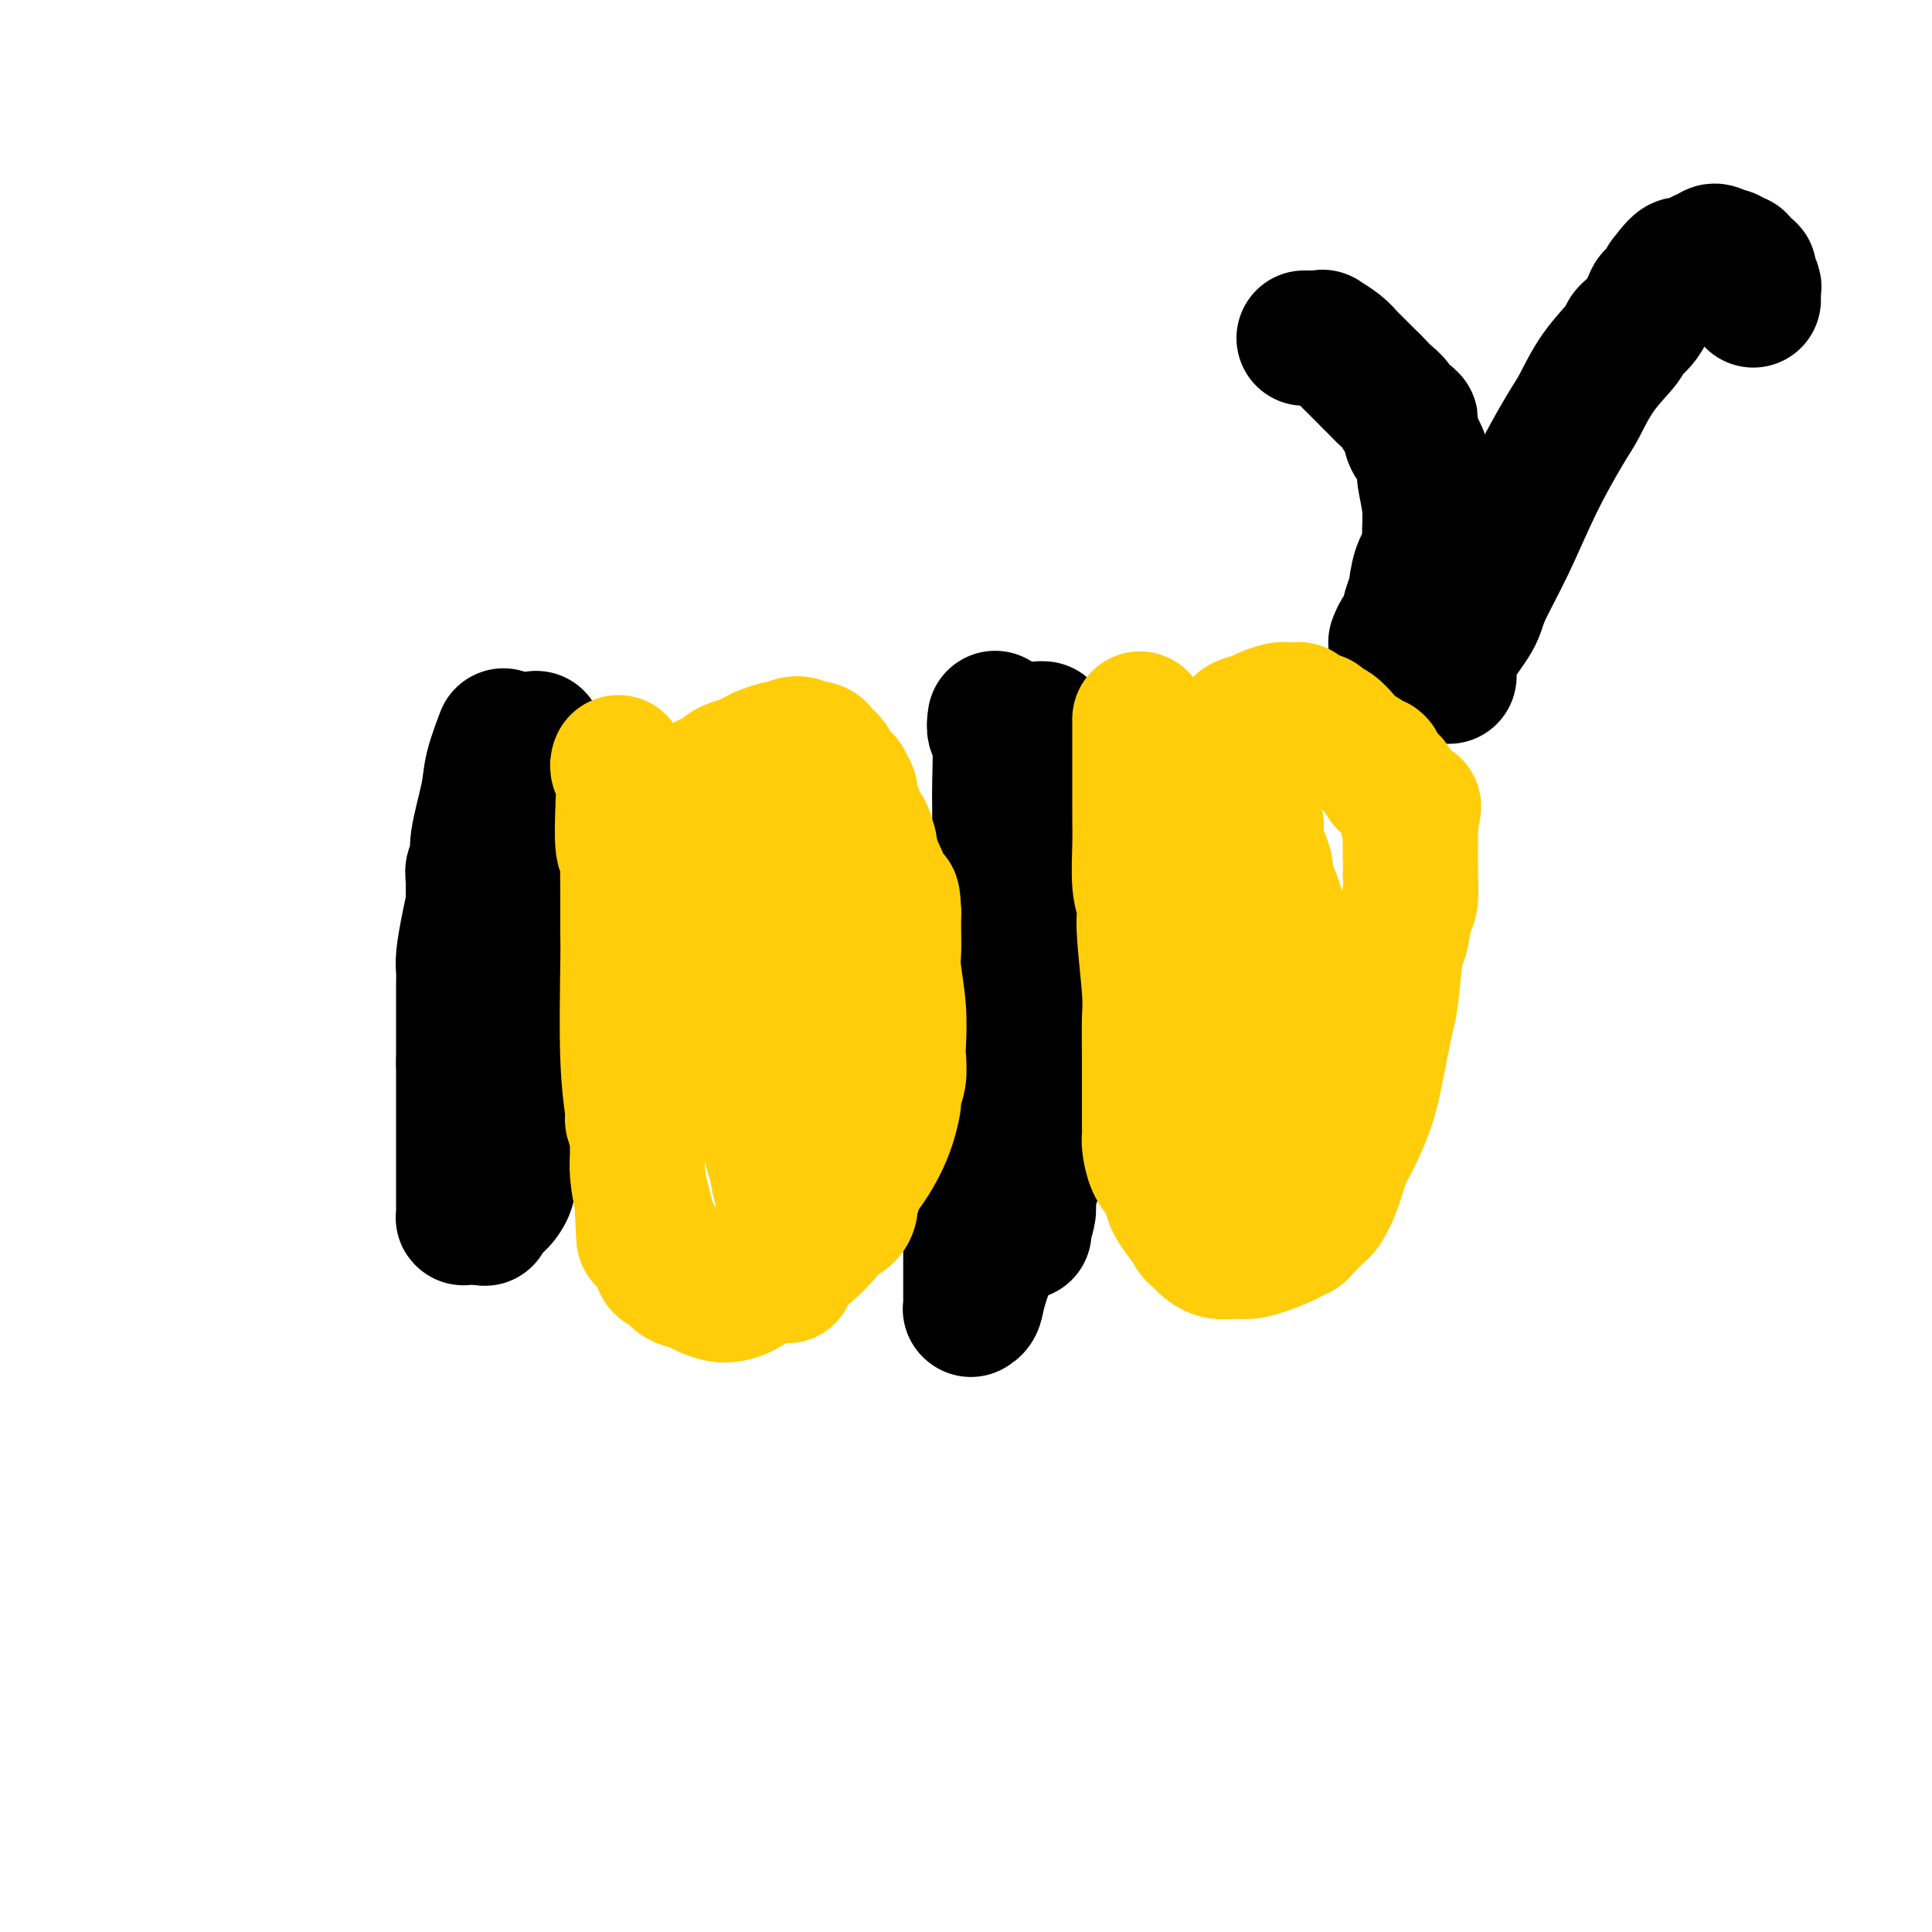 <svg viewBox='0 0 400 400' version='1.1' xmlns='http://www.w3.org/2000/svg' xmlns:xlink='http://www.w3.org/1999/xlink'><g fill='none' stroke='#000000' stroke-width='28' stroke-linecap='round' stroke-linejoin='round'><path d='M104,153c0.213,-0.563 0.426,-1.126 0,0c-0.426,1.126 -1.491,3.940 -2,6c-0.509,2.060 -0.462,3.366 -1,6c-0.538,2.634 -1.661,6.597 -2,9c-0.339,2.403 0.106,3.247 0,4c-0.106,0.753 -0.763,1.417 -1,2c-0.237,0.583 -0.053,1.087 0,2c0.053,0.913 -0.024,2.236 0,3c0.024,0.764 0.150,0.969 0,2c-0.150,1.031 -0.576,2.886 -1,5c-0.424,2.114 -0.846,4.485 -1,6c-0.154,1.515 -0.041,2.173 0,3c0.041,0.827 0.011,1.824 0,3c-0.011,1.176 -0.003,2.531 0,4c0.003,1.469 0.001,3.054 0,4c-0.001,0.946 -0.000,1.255 0,2c0.000,0.745 0.000,1.927 0,3c-0.000,1.073 -0.000,2.036 0,3'/><path d='M96,220c0.000,3.932 0.000,2.763 0,3c-0.000,0.237 -0.000,1.880 0,3c0.000,1.120 -0.000,1.718 0,3c0.000,1.282 0.000,3.247 0,4c-0.000,0.753 -0.000,0.292 0,1c0.000,0.708 0.000,2.585 0,3c-0.000,0.415 -0.000,-0.632 0,0c0.000,0.632 0.000,2.943 0,4c-0.000,1.057 -0.000,0.862 0,1c0.000,0.138 0.000,0.611 0,1c-0.000,0.389 -0.000,0.696 0,1c0.000,0.304 0.000,0.606 0,1c-0.000,0.394 -0.000,0.879 0,1c0.000,0.121 0.000,-0.121 0,0c-0.000,0.121 -0.000,0.607 0,1c0.000,0.393 0.000,0.694 0,1c-0.000,0.306 -0.000,0.617 0,1c0.000,0.383 0.000,0.839 0,1c-0.000,0.161 -0.000,0.028 0,0c0.000,-0.028 0.000,0.049 0,0c-0.000,-0.049 -0.001,-0.223 0,0c0.001,0.223 0.003,0.844 0,1c-0.003,0.156 -0.011,-0.154 0,0c0.011,0.154 0.041,0.773 0,1c-0.041,0.227 -0.152,0.061 0,0c0.152,-0.061 0.565,-0.016 1,0c0.435,0.016 0.890,0.004 1,0c0.110,-0.004 -0.124,-0.001 0,0c0.124,0.001 0.607,0.000 1,0c0.393,-0.000 0.697,-0.000 1,0'/><path d='M100,252c0.659,0.350 0.305,0.224 0,0c-0.305,-0.224 -0.562,-0.547 0,-1c0.562,-0.453 1.943,-1.034 3,-2c1.057,-0.966 1.788,-2.315 2,-3c0.212,-0.685 -0.097,-0.707 0,-1c0.097,-0.293 0.600,-0.858 1,-2c0.400,-1.142 0.699,-2.861 1,-4c0.301,-1.139 0.606,-1.697 1,-2c0.394,-0.303 0.876,-0.350 1,-1c0.124,-0.650 -0.111,-1.903 0,-3c0.111,-1.097 0.570,-2.039 1,-3c0.430,-0.961 0.833,-1.940 1,-3c0.167,-1.060 0.097,-2.202 0,-3c-0.097,-0.798 -0.222,-1.252 0,-2c0.222,-0.748 0.792,-1.791 1,-3c0.208,-1.209 0.056,-2.585 0,-4c-0.056,-1.415 -0.015,-2.868 0,-4c0.015,-1.132 0.004,-1.942 0,-3c-0.004,-1.058 -0.002,-2.364 0,-3c0.002,-0.636 0.004,-0.602 0,-1c-0.004,-0.398 -0.015,-1.230 0,-2c0.015,-0.770 0.057,-1.479 0,-2c-0.057,-0.521 -0.211,-0.854 0,-2c0.211,-1.146 0.789,-3.106 1,-5c0.211,-1.894 0.056,-3.721 0,-5c-0.056,-1.279 -0.014,-2.008 0,-3c0.014,-0.992 0.001,-2.246 0,-4c-0.001,-1.754 0.010,-4.006 0,-5c-0.010,-0.994 -0.041,-0.729 0,-1c0.041,-0.271 0.155,-1.077 0,-2c-0.155,-0.923 -0.577,-1.961 -1,-3'/><path d='M112,170c0.138,-9.509 -0.015,-4.783 0,-3c0.015,1.783 0.200,0.623 0,0c-0.200,-0.623 -0.786,-0.711 -1,-1c-0.214,-0.289 -0.057,-0.781 0,-1c0.057,-0.219 0.015,-0.164 0,0c-0.015,0.164 -0.004,0.438 0,0c0.004,-0.438 0.001,-1.588 0,-2c-0.001,-0.412 -0.000,-0.086 0,-1c0.000,-0.914 0.000,-3.067 0,-4c-0.000,-0.933 -0.000,-0.646 0,-1c0.000,-0.354 0.000,-1.349 0,-2c-0.000,-0.651 -0.000,-0.959 0,-1c0.000,-0.041 0.000,0.185 0,0c-0.000,-0.185 -0.000,-0.782 0,-1c0.000,-0.218 0.000,-0.059 0,0c-0.000,0.059 -0.000,0.016 0,0c0.000,-0.016 0.000,-0.004 0,0c-0.000,0.004 -0.000,0.001 0,0c0.000,-0.001 0.000,-0.001 0,0'/><path d='M206,149c0.030,-0.232 0.061,-0.464 0,0c-0.061,0.464 -0.212,1.625 0,2c0.212,0.375 0.789,-0.036 1,2c0.211,2.036 0.056,6.520 0,9c-0.056,2.480 -0.014,2.957 0,5c0.014,2.043 0.001,5.654 0,8c-0.001,2.346 0.010,3.428 0,4c-0.010,0.572 -0.040,0.635 0,2c0.040,1.365 0.151,4.034 0,7c-0.151,2.966 -0.565,6.229 -1,11c-0.435,4.771 -0.890,11.049 -1,14c-0.110,2.951 0.124,2.576 0,6c-0.124,3.424 -0.608,10.647 -1,14c-0.392,3.353 -0.693,2.837 -1,4c-0.307,1.163 -0.621,4.005 -1,6c-0.379,1.995 -0.823,3.141 -1,4c-0.177,0.859 -0.089,1.429 0,2'/><path d='M201,249c-0.928,9.993 -0.249,4.477 0,3c0.249,-1.477 0.067,1.085 0,3c-0.067,1.915 -0.018,3.181 0,4c0.018,0.819 0.005,1.189 0,2c-0.005,0.811 -0.001,2.064 0,3c0.001,0.936 0.000,1.556 0,2c-0.000,0.444 -0.000,0.711 0,1c0.000,0.289 0.000,0.600 0,1c-0.000,0.400 0.000,0.891 0,1c-0.000,0.109 -0.000,-0.163 0,0c0.000,0.163 0.000,0.762 0,1c-0.000,0.238 -0.001,0.117 0,0c0.001,-0.117 0.004,-0.229 0,0c-0.004,0.229 -0.014,0.797 0,1c0.014,0.203 0.052,0.039 0,0c-0.052,-0.039 -0.195,0.045 0,0c0.195,-0.045 0.727,-0.220 1,-1c0.273,-0.780 0.287,-2.164 2,-7c1.713,-4.836 5.123,-13.126 7,-18c1.877,-4.874 2.220,-6.334 3,-9c0.780,-2.666 1.998,-6.537 3,-10c1.002,-3.463 1.789,-6.517 2,-8c0.211,-1.483 -0.154,-1.396 0,-3c0.154,-1.604 0.826,-4.900 1,-8c0.174,-3.100 -0.149,-6.004 0,-8c0.149,-1.996 0.772,-3.085 1,-4c0.228,-0.915 0.061,-1.658 0,-2c-0.061,-0.342 -0.016,-0.284 0,-1c0.016,-0.716 0.005,-2.204 0,-3c-0.005,-0.796 -0.002,-0.898 0,-1'/><path d='M221,188c0.086,-5.364 -0.698,-3.772 -1,-4c-0.302,-0.228 -0.122,-2.274 0,-3c0.122,-0.726 0.187,-0.130 0,-1c-0.187,-0.870 -0.624,-3.206 -1,-5c-0.376,-1.794 -0.689,-3.046 -1,-4c-0.311,-0.954 -0.619,-1.610 -1,-3c-0.381,-1.390 -0.834,-3.515 -1,-5c-0.166,-1.485 -0.044,-2.332 0,-3c0.044,-0.668 0.012,-1.159 0,-2c-0.012,-0.841 -0.003,-2.033 0,-3c0.003,-0.967 0.001,-1.709 0,-2c-0.001,-0.291 -0.000,-0.129 0,0c0.000,0.129 0.000,0.227 0,0c-0.000,-0.227 0.000,-0.779 0,-1c-0.000,-0.221 -0.000,-0.112 0,0c0.000,0.112 0.001,0.226 0,0c-0.001,-0.226 -0.005,-0.794 0,-1c0.005,-0.206 0.017,-0.051 0,0c-0.017,0.051 -0.065,-0.002 0,0c0.065,0.002 0.243,0.059 0,0c-0.243,-0.059 -0.906,-0.233 -1,0c-0.094,0.233 0.381,0.873 0,1c-0.381,0.127 -1.619,-0.261 -2,1c-0.381,1.261 0.093,4.170 0,5c-0.093,0.830 -0.754,-0.418 -1,0c-0.246,0.418 -0.076,2.503 0,4c0.076,1.497 0.059,2.407 0,3c-0.059,0.593 -0.160,0.870 0,2c0.160,1.130 0.582,3.112 1,5c0.418,1.888 0.834,3.682 1,5c0.166,1.318 0.083,2.159 0,3'/><path d='M214,180c0.536,3.349 0.876,2.723 1,3c0.124,0.277 0.033,1.458 0,2c-0.033,0.542 -0.009,0.444 0,1c0.009,0.556 0.002,1.767 0,4c-0.002,2.233 -0.001,5.489 0,7c0.001,1.511 0.001,1.275 0,3c-0.001,1.725 -0.004,5.409 0,8c0.004,2.591 0.015,4.089 0,5c-0.015,0.911 -0.057,1.237 0,2c0.057,0.763 0.211,1.964 0,3c-0.211,1.036 -0.789,1.906 -1,3c-0.211,1.094 -0.057,2.412 0,3c0.057,0.588 0.015,0.447 0,1c-0.015,0.553 -0.004,1.801 0,3c0.004,1.199 0.001,2.348 0,3c-0.001,0.652 -0.000,0.806 0,1c0.000,0.194 0.000,0.430 0,1c-0.000,0.570 -0.000,1.476 0,2c0.000,0.524 0.000,0.665 0,1c-0.000,0.335 -0.000,0.863 0,1c0.000,0.137 0.000,-0.117 0,0c-0.000,0.117 -0.000,0.605 0,1c0.000,0.395 0.000,0.697 0,1c-0.000,0.303 -0.000,0.606 0,1c0.000,0.394 0.001,0.878 0,1c-0.001,0.122 -0.004,-0.118 0,0c0.004,0.118 0.015,0.592 0,1c-0.015,0.408 -0.056,0.748 0,1c0.056,0.252 0.207,0.414 0,1c-0.207,0.586 -0.774,1.596 -1,2c-0.226,0.404 -0.113,0.202 0,0'/><path d='M213,246c-0.171,10.167 -0.098,2.583 0,0c0.098,-2.583 0.223,-0.167 0,1c-0.223,1.167 -0.792,1.083 -1,1c-0.208,-0.083 -0.056,-0.167 0,0c0.056,0.167 0.015,0.584 0,1c-0.015,0.416 -0.004,0.830 0,1c0.004,0.170 0.001,0.097 0,0c-0.001,-0.097 -0.000,-0.219 0,0c0.000,0.219 0.000,0.777 0,1c-0.000,0.223 -0.000,0.111 0,0c0.000,-0.111 0.000,-0.222 0,0c-0.000,0.222 -0.000,0.778 0,1c0.000,0.222 0.000,0.111 0,0c-0.000,-0.111 -0.000,-0.222 0,0c0.000,0.222 0.000,0.778 0,1c-0.000,0.222 -0.000,0.111 0,0c0.000,-0.111 0.000,-0.222 0,0c-0.000,0.222 -0.000,0.778 0,1c0.000,0.222 0.000,0.112 0,0c-0.000,-0.112 -0.000,-0.226 0,0c0.000,0.226 0.000,0.792 0,1c-0.000,0.208 -0.000,0.060 0,0c0.000,-0.060 0.000,-0.030 0,0'/><path d='M289,133c0.333,-0.838 0.665,-1.676 1,-2c0.335,-0.324 0.672,-0.135 1,-1c0.328,-0.865 0.648,-2.785 1,-4c0.352,-1.215 0.736,-1.726 1,-3c0.264,-1.274 0.406,-3.311 1,-5c0.594,-1.689 1.638,-3.028 2,-4c0.362,-0.972 0.042,-1.576 0,-3c-0.042,-1.424 0.195,-3.668 0,-6c-0.195,-2.332 -0.822,-4.753 -1,-6c-0.178,-1.247 0.092,-1.319 0,-2c-0.092,-0.681 -0.546,-1.970 -1,-3c-0.454,-1.030 -0.908,-1.800 -1,-2c-0.092,-0.200 0.180,0.171 0,0c-0.180,-0.171 -0.810,-0.885 -1,-2c-0.190,-1.115 0.062,-2.631 0,-3c-0.062,-0.369 -0.436,0.409 -1,0c-0.564,-0.409 -1.316,-2.007 -2,-3c-0.684,-0.993 -1.300,-1.383 -2,-2c-0.700,-0.617 -1.486,-1.462 -2,-2c-0.514,-0.538 -0.757,-0.769 -1,-1'/><path d='M284,79c-1.293,-1.292 -0.526,-0.522 -1,-1c-0.474,-0.478 -2.189,-2.205 -3,-3c-0.811,-0.795 -0.717,-0.658 -1,-1c-0.283,-0.342 -0.941,-1.163 -2,-2c-1.059,-0.837 -2.519,-1.688 -3,-2c-0.481,-0.312 0.016,-0.084 0,0c-0.016,0.084 -0.544,0.022 -1,0c-0.456,-0.022 -0.840,-0.006 -1,0c-0.160,0.006 -0.094,0.002 0,0c0.094,-0.002 0.218,-0.000 0,0c-0.218,0.000 -0.777,0.000 -1,0c-0.223,-0.000 -0.111,-0.000 0,0c0.111,0.000 0.222,0.000 0,0c-0.222,-0.000 -0.778,-0.000 -1,0c-0.222,0.000 -0.111,0.000 0,0'/><path d='M300,140c0.000,-0.719 0.000,-1.438 0,-2c-0.000,-0.562 -0.000,-0.967 0,-1c0.000,-0.033 0.000,0.307 0,0c-0.000,-0.307 -0.001,-1.262 1,-3c1.001,-1.738 3.003,-4.258 4,-6c0.997,-1.742 0.990,-2.707 2,-5c1.010,-2.293 3.037,-5.913 5,-10c1.963,-4.087 3.861,-8.639 6,-13c2.139,-4.361 4.518,-8.529 6,-11c1.482,-2.471 2.067,-3.244 3,-5c0.933,-1.756 2.215,-4.496 4,-7c1.785,-2.504 4.074,-4.774 5,-6c0.926,-1.226 0.488,-1.409 1,-2c0.512,-0.591 1.972,-1.591 3,-3c1.028,-1.409 1.623,-3.225 2,-4c0.377,-0.775 0.536,-0.507 1,-1c0.464,-0.493 1.232,-1.746 2,-3'/><path d='M345,58c3.892,-5.200 3.123,-2.698 3,-2c-0.123,0.698 0.400,-0.406 1,-1c0.600,-0.594 1.278,-0.677 2,-1c0.722,-0.323 1.489,-0.886 2,-1c0.511,-0.114 0.766,0.222 1,0c0.234,-0.222 0.445,-1.003 1,-1c0.555,0.003 1.453,0.788 2,1c0.547,0.212 0.743,-0.150 1,0c0.257,0.150 0.576,0.813 1,1c0.424,0.187 0.955,-0.101 1,0c0.045,0.101 -0.394,0.590 0,1c0.394,0.410 1.622,0.741 2,1c0.378,0.259 -0.095,0.447 0,1c0.095,0.553 0.757,1.473 1,2c0.243,0.527 0.065,0.663 0,1c-0.065,0.337 -0.017,0.875 0,1c0.017,0.125 0.005,-0.162 0,0c-0.005,0.162 -0.001,0.774 0,1c0.001,0.226 0.000,0.064 0,0c-0.000,-0.064 -0.000,-0.032 0,0'/></g>
<g fill='none' stroke='#FFCD0A' stroke-width='28' stroke-linecap='round' stroke-linejoin='round'><path d='M128,158c0.030,-0.085 0.060,-0.169 0,0c-0.060,0.169 -0.208,0.593 0,1c0.208,0.407 0.774,0.798 1,2c0.226,1.202 0.113,3.215 0,6c-0.113,2.785 -0.227,6.343 0,8c0.227,1.657 0.793,1.413 1,2c0.207,0.587 0.054,2.004 0,3c-0.054,0.996 -0.011,1.570 0,4c0.011,2.430 -0.012,6.715 0,9c0.012,2.285 0.060,2.569 0,7c-0.060,4.431 -0.226,13.008 0,19c0.226,5.992 0.845,9.400 1,11c0.155,1.600 -0.155,1.392 0,2c0.155,0.608 0.776,2.033 1,3c0.224,0.967 0.050,1.476 0,2c-0.050,0.524 0.025,1.064 0,2c-0.025,0.936 -0.150,2.267 0,4c0.150,1.733 0.575,3.866 1,6'/><path d='M133,249c0.730,14.148 0.055,4.017 0,1c-0.055,-3.017 0.511,1.079 1,3c0.489,1.921 0.900,1.666 1,2c0.100,0.334 -0.110,1.255 0,2c0.110,0.745 0.541,1.313 1,2c0.459,0.687 0.947,1.494 1,2c0.053,0.506 -0.330,0.713 0,1c0.330,0.287 1.372,0.654 2,1c0.628,0.346 0.844,0.671 1,1c0.156,0.329 0.254,0.663 1,1c0.746,0.337 2.140,0.678 3,1c0.860,0.322 1.186,0.626 2,1c0.814,0.374 2.118,0.819 3,1c0.882,0.181 1.344,0.097 2,0c0.656,-0.097 1.505,-0.207 3,-1c1.495,-0.793 3.634,-2.267 5,-3c1.366,-0.733 1.959,-0.724 4,-2c2.041,-1.276 5.532,-3.838 8,-7c2.468,-3.162 3.914,-6.926 5,-9c1.086,-2.074 1.811,-2.458 3,-4c1.189,-1.542 2.840,-4.241 4,-7c1.160,-2.759 1.827,-5.579 2,-7c0.173,-1.421 -0.149,-1.444 0,-2c0.149,-0.556 0.768,-1.647 1,-3c0.232,-1.353 0.076,-2.970 0,-4c-0.076,-1.030 -0.073,-1.475 0,-3c0.073,-1.525 0.216,-4.130 0,-7c-0.216,-2.870 -0.790,-6.007 -1,-8c-0.210,-1.993 -0.057,-2.844 0,-4c0.057,-1.156 0.016,-2.616 0,-4c-0.016,-1.384 -0.008,-2.692 0,-4'/><path d='M185,189c-0.194,-6.080 -0.678,-1.780 -1,-1c-0.322,0.780 -0.482,-1.960 -1,-4c-0.518,-2.040 -1.396,-3.381 -2,-5c-0.604,-1.619 -0.935,-3.517 -1,-4c-0.065,-0.483 0.136,0.448 0,0c-0.136,-0.448 -0.610,-2.274 -1,-3c-0.390,-0.726 -0.697,-0.351 -1,-1c-0.303,-0.649 -0.602,-2.320 -1,-3c-0.398,-0.680 -0.894,-0.367 -1,-1c-0.106,-0.633 0.179,-2.210 0,-3c-0.179,-0.790 -0.821,-0.793 -1,-1c-0.179,-0.207 0.107,-0.619 0,-1c-0.107,-0.381 -0.606,-0.732 -1,-1c-0.394,-0.268 -0.682,-0.454 -1,-1c-0.318,-0.546 -0.668,-1.453 -1,-2c-0.332,-0.547 -0.648,-0.734 -1,-1c-0.352,-0.266 -0.740,-0.612 -1,-1c-0.260,-0.388 -0.392,-0.818 -1,-1c-0.608,-0.182 -1.690,-0.117 -2,0c-0.310,0.117 0.154,0.284 0,0c-0.154,-0.284 -0.926,-1.019 -2,-1c-1.074,0.019 -2.451,0.792 -3,1c-0.549,0.208 -0.271,-0.151 -1,0c-0.729,0.151 -2.466,0.810 -3,1c-0.534,0.190 0.133,-0.090 0,0c-0.133,0.090 -1.068,0.549 -2,1c-0.932,0.451 -1.860,0.894 -2,1c-0.140,0.106 0.509,-0.126 0,0c-0.509,0.126 -2.175,0.611 -3,1c-0.825,0.389 -0.807,0.683 -1,1c-0.193,0.317 -0.596,0.659 -1,1'/><path d='M149,161c-2.188,1.147 -1.158,1.016 -1,1c0.158,-0.016 -0.555,0.084 -1,0c-0.445,-0.084 -0.620,-0.352 -1,0c-0.380,0.352 -0.963,1.324 -1,2c-0.037,0.676 0.472,1.055 0,2c-0.472,0.945 -1.926,2.457 -3,4c-1.074,1.543 -1.768,3.118 -2,4c-0.232,0.882 -0.001,1.070 0,2c0.001,0.930 -0.228,2.603 0,4c0.228,1.397 0.912,2.518 1,3c0.088,0.482 -0.422,0.323 0,2c0.422,1.677 1.775,5.189 3,8c1.225,2.811 2.321,4.920 4,9c1.679,4.080 3.940,10.131 5,13c1.060,2.869 0.917,2.558 2,5c1.083,2.442 3.390,7.638 5,11c1.610,3.362 2.523,4.890 3,6c0.477,1.110 0.519,1.803 1,3c0.481,1.197 1.401,2.898 2,4c0.599,1.102 0.878,1.606 1,2c0.122,0.394 0.088,0.679 0,1c-0.088,0.321 -0.231,0.677 0,1c0.231,0.323 0.835,0.611 1,1c0.165,0.389 -0.110,0.879 0,1c0.110,0.121 0.604,-0.125 1,0c0.396,0.125 0.693,0.623 1,1c0.307,0.377 0.624,0.634 1,1c0.376,0.366 0.812,0.840 1,1c0.188,0.160 0.127,0.005 0,0c-0.127,-0.005 -0.322,0.142 0,0c0.322,-0.142 1.161,-0.571 2,-1'/><path d='M174,252c1.405,-0.153 1.917,-1.535 2,-2c0.083,-0.465 -0.264,-0.013 0,-1c0.264,-0.987 1.139,-3.412 2,-7c0.861,-3.588 1.710,-8.339 2,-11c0.290,-2.661 0.022,-3.232 0,-5c-0.022,-1.768 0.202,-4.732 0,-7c-0.202,-2.268 -0.829,-3.838 -1,-5c-0.171,-1.162 0.114,-1.916 0,-3c-0.114,-1.084 -0.626,-2.499 -1,-4c-0.374,-1.501 -0.611,-3.088 -1,-5c-0.389,-1.912 -0.931,-4.150 -1,-5c-0.069,-0.850 0.335,-0.311 0,-1c-0.335,-0.689 -1.409,-2.605 -2,-4c-0.591,-1.395 -0.698,-2.269 -1,-3c-0.302,-0.731 -0.799,-1.319 -1,-2c-0.201,-0.681 -0.105,-1.454 0,-2c0.105,-0.546 0.220,-0.864 0,-1c-0.220,-0.136 -0.776,-0.089 -1,0c-0.224,0.089 -0.117,0.220 0,0c0.117,-0.220 0.244,-0.791 0,-1c-0.244,-0.209 -0.857,-0.057 -1,0c-0.143,0.057 0.186,0.019 0,0c-0.186,-0.019 -0.886,-0.019 -1,0c-0.114,0.019 0.359,0.058 0,0c-0.359,-0.058 -1.550,-0.212 -2,0c-0.450,0.212 -0.158,0.789 0,1c0.158,0.211 0.183,0.057 0,0c-0.183,-0.057 -0.575,-0.015 -1,0c-0.425,0.015 -0.884,0.004 -1,0c-0.116,-0.004 0.110,-0.001 0,0c-0.110,0.001 -0.555,0.001 -1,0'/><path d='M164,184c-1.461,-0.277 -1.113,-0.470 -1,-1c0.113,-0.530 -0.008,-1.396 0,-2c0.008,-0.604 0.147,-0.945 0,-1c-0.147,-0.055 -0.579,0.177 -1,0c-0.421,-0.177 -0.831,-0.765 -1,-1c-0.169,-0.235 -0.097,-0.119 0,0c0.097,0.119 0.218,0.242 0,0c-0.218,-0.242 -0.775,-0.849 -1,-1c-0.225,-0.151 -0.116,0.155 0,0c0.116,-0.155 0.241,-0.771 0,-1c-0.241,-0.229 -0.849,-0.073 -1,0c-0.151,0.073 0.153,0.061 0,0c-0.153,-0.061 -0.764,-0.173 -1,0c-0.236,0.173 -0.098,0.630 0,1c0.098,0.370 0.156,0.653 0,1c-0.156,0.347 -0.526,0.759 -1,2c-0.474,1.241 -1.051,3.310 -1,9c0.051,5.690 0.732,15.000 1,19c0.268,4.000 0.124,2.690 0,3c-0.124,0.310 -0.229,2.240 0,3c0.229,0.760 0.793,0.349 1,1c0.207,0.651 0.059,2.365 0,3c-0.059,0.635 -0.027,0.193 0,1c0.027,0.807 0.050,2.865 0,4c-0.050,1.135 -0.172,1.349 0,3c0.172,1.651 0.637,4.741 1,7c0.363,2.259 0.623,3.688 1,5c0.377,1.312 0.871,2.507 1,3c0.129,0.493 -0.106,0.284 0,1c0.106,0.716 0.553,2.358 1,4'/><path d='M162,247c0.774,5.987 0.207,4.953 0,5c-0.207,0.047 -0.056,1.174 0,2c0.056,0.826 0.015,1.350 0,2c-0.015,0.650 -0.005,1.426 0,2c0.005,0.574 0.005,0.945 0,1c-0.005,0.055 -0.015,-0.206 0,0c0.015,0.206 0.057,0.878 0,1c-0.057,0.122 -0.211,-0.307 0,0c0.211,0.307 0.789,1.349 1,2c0.211,0.651 0.057,0.910 0,1c-0.057,0.090 -0.015,0.010 0,0c0.015,-0.010 0.004,0.050 0,0c-0.004,-0.050 -0.001,-0.209 0,0c0.001,0.209 0.000,0.788 0,1c-0.000,0.212 -0.000,0.057 0,0c0.000,-0.057 0.000,-0.016 0,0c-0.000,0.016 -0.000,0.008 0,0'/><path d='M236,149c0.000,-0.123 0.000,-0.245 0,0c-0.000,0.245 -0.001,0.859 0,2c0.001,1.141 0.004,2.809 0,6c-0.004,3.191 -0.015,7.904 0,11c0.015,3.096 0.056,4.576 0,7c-0.056,2.424 -0.207,5.793 0,8c0.207,2.207 0.774,3.251 1,4c0.226,0.749 0.113,1.202 0,2c-0.113,0.798 -0.226,1.941 0,5c0.226,3.059 0.793,8.035 1,11c0.207,2.965 0.056,3.918 0,6c-0.056,2.082 -0.015,5.292 0,8c0.015,2.708 0.004,4.914 0,6c-0.004,1.086 -0.002,1.052 0,2c0.002,0.948 0.002,2.879 0,4c-0.002,1.121 -0.008,1.431 0,2c0.008,0.569 0.030,1.398 0,2c-0.030,0.602 -0.111,0.976 0,2c0.111,1.024 0.415,2.699 1,4c0.585,1.301 1.453,2.229 2,3c0.547,0.771 0.774,1.386 1,2'/><path d='M242,246c0.737,2.208 0.579,2.227 1,3c0.421,0.773 1.421,2.300 2,3c0.579,0.700 0.737,0.573 1,1c0.263,0.427 0.630,1.406 1,2c0.370,0.594 0.743,0.802 1,1c0.257,0.198 0.399,0.387 1,1c0.601,0.613 1.661,1.648 3,2c1.339,0.352 2.956,0.019 4,0c1.044,-0.019 1.515,0.277 3,0c1.485,-0.277 3.984,-1.125 6,-2c2.016,-0.875 3.547,-1.777 4,-2c0.453,-0.223 -0.174,0.232 0,0c0.174,-0.232 1.149,-1.150 2,-2c0.851,-0.850 1.578,-1.631 2,-2c0.422,-0.369 0.540,-0.326 1,-1c0.460,-0.674 1.264,-2.064 2,-4c0.736,-1.936 1.405,-4.417 2,-6c0.595,-1.583 1.115,-2.269 2,-4c0.885,-1.731 2.135,-4.506 3,-7c0.865,-2.494 1.345,-4.706 2,-8c0.655,-3.294 1.485,-7.670 2,-10c0.515,-2.330 0.716,-2.613 1,-5c0.284,-2.387 0.650,-6.879 1,-9c0.350,-2.121 0.682,-1.870 1,-3c0.318,-1.130 0.621,-3.639 1,-5c0.379,-1.361 0.834,-1.573 1,-3c0.166,-1.427 0.045,-4.070 0,-5c-0.045,-0.930 -0.012,-0.146 0,-1c0.012,-0.854 0.003,-3.345 0,-5c-0.003,-1.655 -0.001,-2.473 0,-3c0.001,-0.527 0.000,-0.764 0,-1'/><path d='M292,171c1.151,-7.769 0.530,-2.191 0,-1c-0.530,1.191 -0.968,-2.005 -1,-3c-0.032,-0.995 0.342,0.211 0,0c-0.342,-0.211 -1.401,-1.840 -2,-3c-0.599,-1.160 -0.738,-1.851 -1,-2c-0.262,-0.149 -0.646,0.245 -1,0c-0.354,-0.245 -0.678,-1.129 -1,-2c-0.322,-0.871 -0.640,-1.730 -1,-2c-0.360,-0.270 -0.760,0.049 -1,0c-0.240,-0.049 -0.319,-0.465 -1,-1c-0.681,-0.535 -1.965,-1.190 -3,-2c-1.035,-0.810 -1.821,-1.776 -2,-2c-0.179,-0.224 0.248,0.295 0,0c-0.248,-0.295 -1.170,-1.402 -2,-2c-0.830,-0.598 -1.567,-0.686 -2,-1c-0.433,-0.314 -0.563,-0.855 -1,-1c-0.437,-0.145 -1.183,0.105 -2,0c-0.817,-0.105 -1.707,-0.564 -2,-1c-0.293,-0.436 0.012,-0.850 0,-1c-0.012,-0.150 -0.339,-0.037 -1,0c-0.661,0.037 -1.656,-0.001 -2,0c-0.344,0.001 -0.036,0.041 0,0c0.036,-0.041 -0.200,-0.162 -1,0c-0.800,0.162 -2.164,0.607 -3,1c-0.836,0.393 -1.145,0.735 -2,1c-0.855,0.265 -2.258,0.452 -3,1c-0.742,0.548 -0.823,1.456 -1,2c-0.177,0.544 -0.449,0.723 -1,1c-0.551,0.277 -1.379,0.651 -2,4c-0.621,3.349 -1.035,9.671 -1,14c0.035,4.329 0.517,6.664 1,9'/><path d='M253,180c0.615,7.129 2.154,13.452 3,17c0.846,3.548 1.001,4.322 1,5c-0.001,0.678 -0.158,1.261 0,2c0.158,0.739 0.630,1.635 1,2c0.370,0.365 0.639,0.200 1,2c0.361,1.800 0.814,5.564 1,9c0.186,3.436 0.106,6.544 0,9c-0.106,2.456 -0.239,4.261 0,7c0.239,2.739 0.849,6.411 1,9c0.151,2.589 -0.156,4.095 0,5c0.156,0.905 0.776,1.209 1,2c0.224,0.791 0.054,2.068 0,3c-0.054,0.932 0.008,1.520 0,2c-0.008,0.480 -0.088,0.852 0,1c0.088,0.148 0.343,0.072 1,0c0.657,-0.072 1.717,-0.138 2,0c0.283,0.138 -0.213,0.482 0,0c0.213,-0.482 1.133,-1.789 2,-3c0.867,-1.211 1.682,-2.327 2,-3c0.318,-0.673 0.139,-0.902 0,-2c-0.139,-1.098 -0.237,-3.064 0,-5c0.237,-1.936 0.810,-3.842 1,-5c0.190,-1.158 -0.002,-1.570 0,-3c0.002,-1.430 0.198,-3.880 0,-6c-0.198,-2.120 -0.789,-3.909 -1,-6c-0.211,-2.091 -0.043,-4.483 0,-6c0.043,-1.517 -0.040,-2.159 0,-3c0.040,-0.841 0.203,-1.880 0,-3c-0.203,-1.120 -0.772,-2.320 -1,-3c-0.228,-0.680 -0.114,-0.840 0,-1'/><path d='M268,206c-0.091,-7.156 0.182,-3.547 0,-3c-0.182,0.547 -0.819,-1.969 -1,-3c-0.181,-1.031 0.093,-0.578 0,-1c-0.093,-0.422 -0.555,-1.721 -1,-3c-0.445,-1.279 -0.875,-2.540 -1,-3c-0.125,-0.460 0.055,-0.118 0,-1c-0.055,-0.882 -0.344,-2.986 -1,-5c-0.656,-2.014 -1.678,-3.936 -2,-5c-0.322,-1.064 0.057,-1.270 0,-2c-0.057,-0.730 -0.551,-1.986 -1,-3c-0.449,-1.014 -0.852,-1.787 -1,-2c-0.148,-0.213 -0.040,0.135 0,0c0.040,-0.135 0.011,-0.753 0,-1c-0.011,-0.247 -0.003,-0.122 0,0c0.003,0.122 0.001,0.243 0,0c-0.001,-0.243 -0.000,-0.849 0,-1c0.000,-0.151 -0.000,0.152 0,0c0.000,-0.152 0.001,-0.759 0,-1c-0.001,-0.241 -0.004,-0.117 0,0c0.004,0.117 0.015,0.228 0,0c-0.015,-0.228 -0.056,-0.793 0,-1c0.056,-0.207 0.207,-0.056 0,0c-0.207,0.056 -0.774,0.016 -1,0c-0.226,-0.016 -0.113,-0.008 0,0'/></g>
</svg>